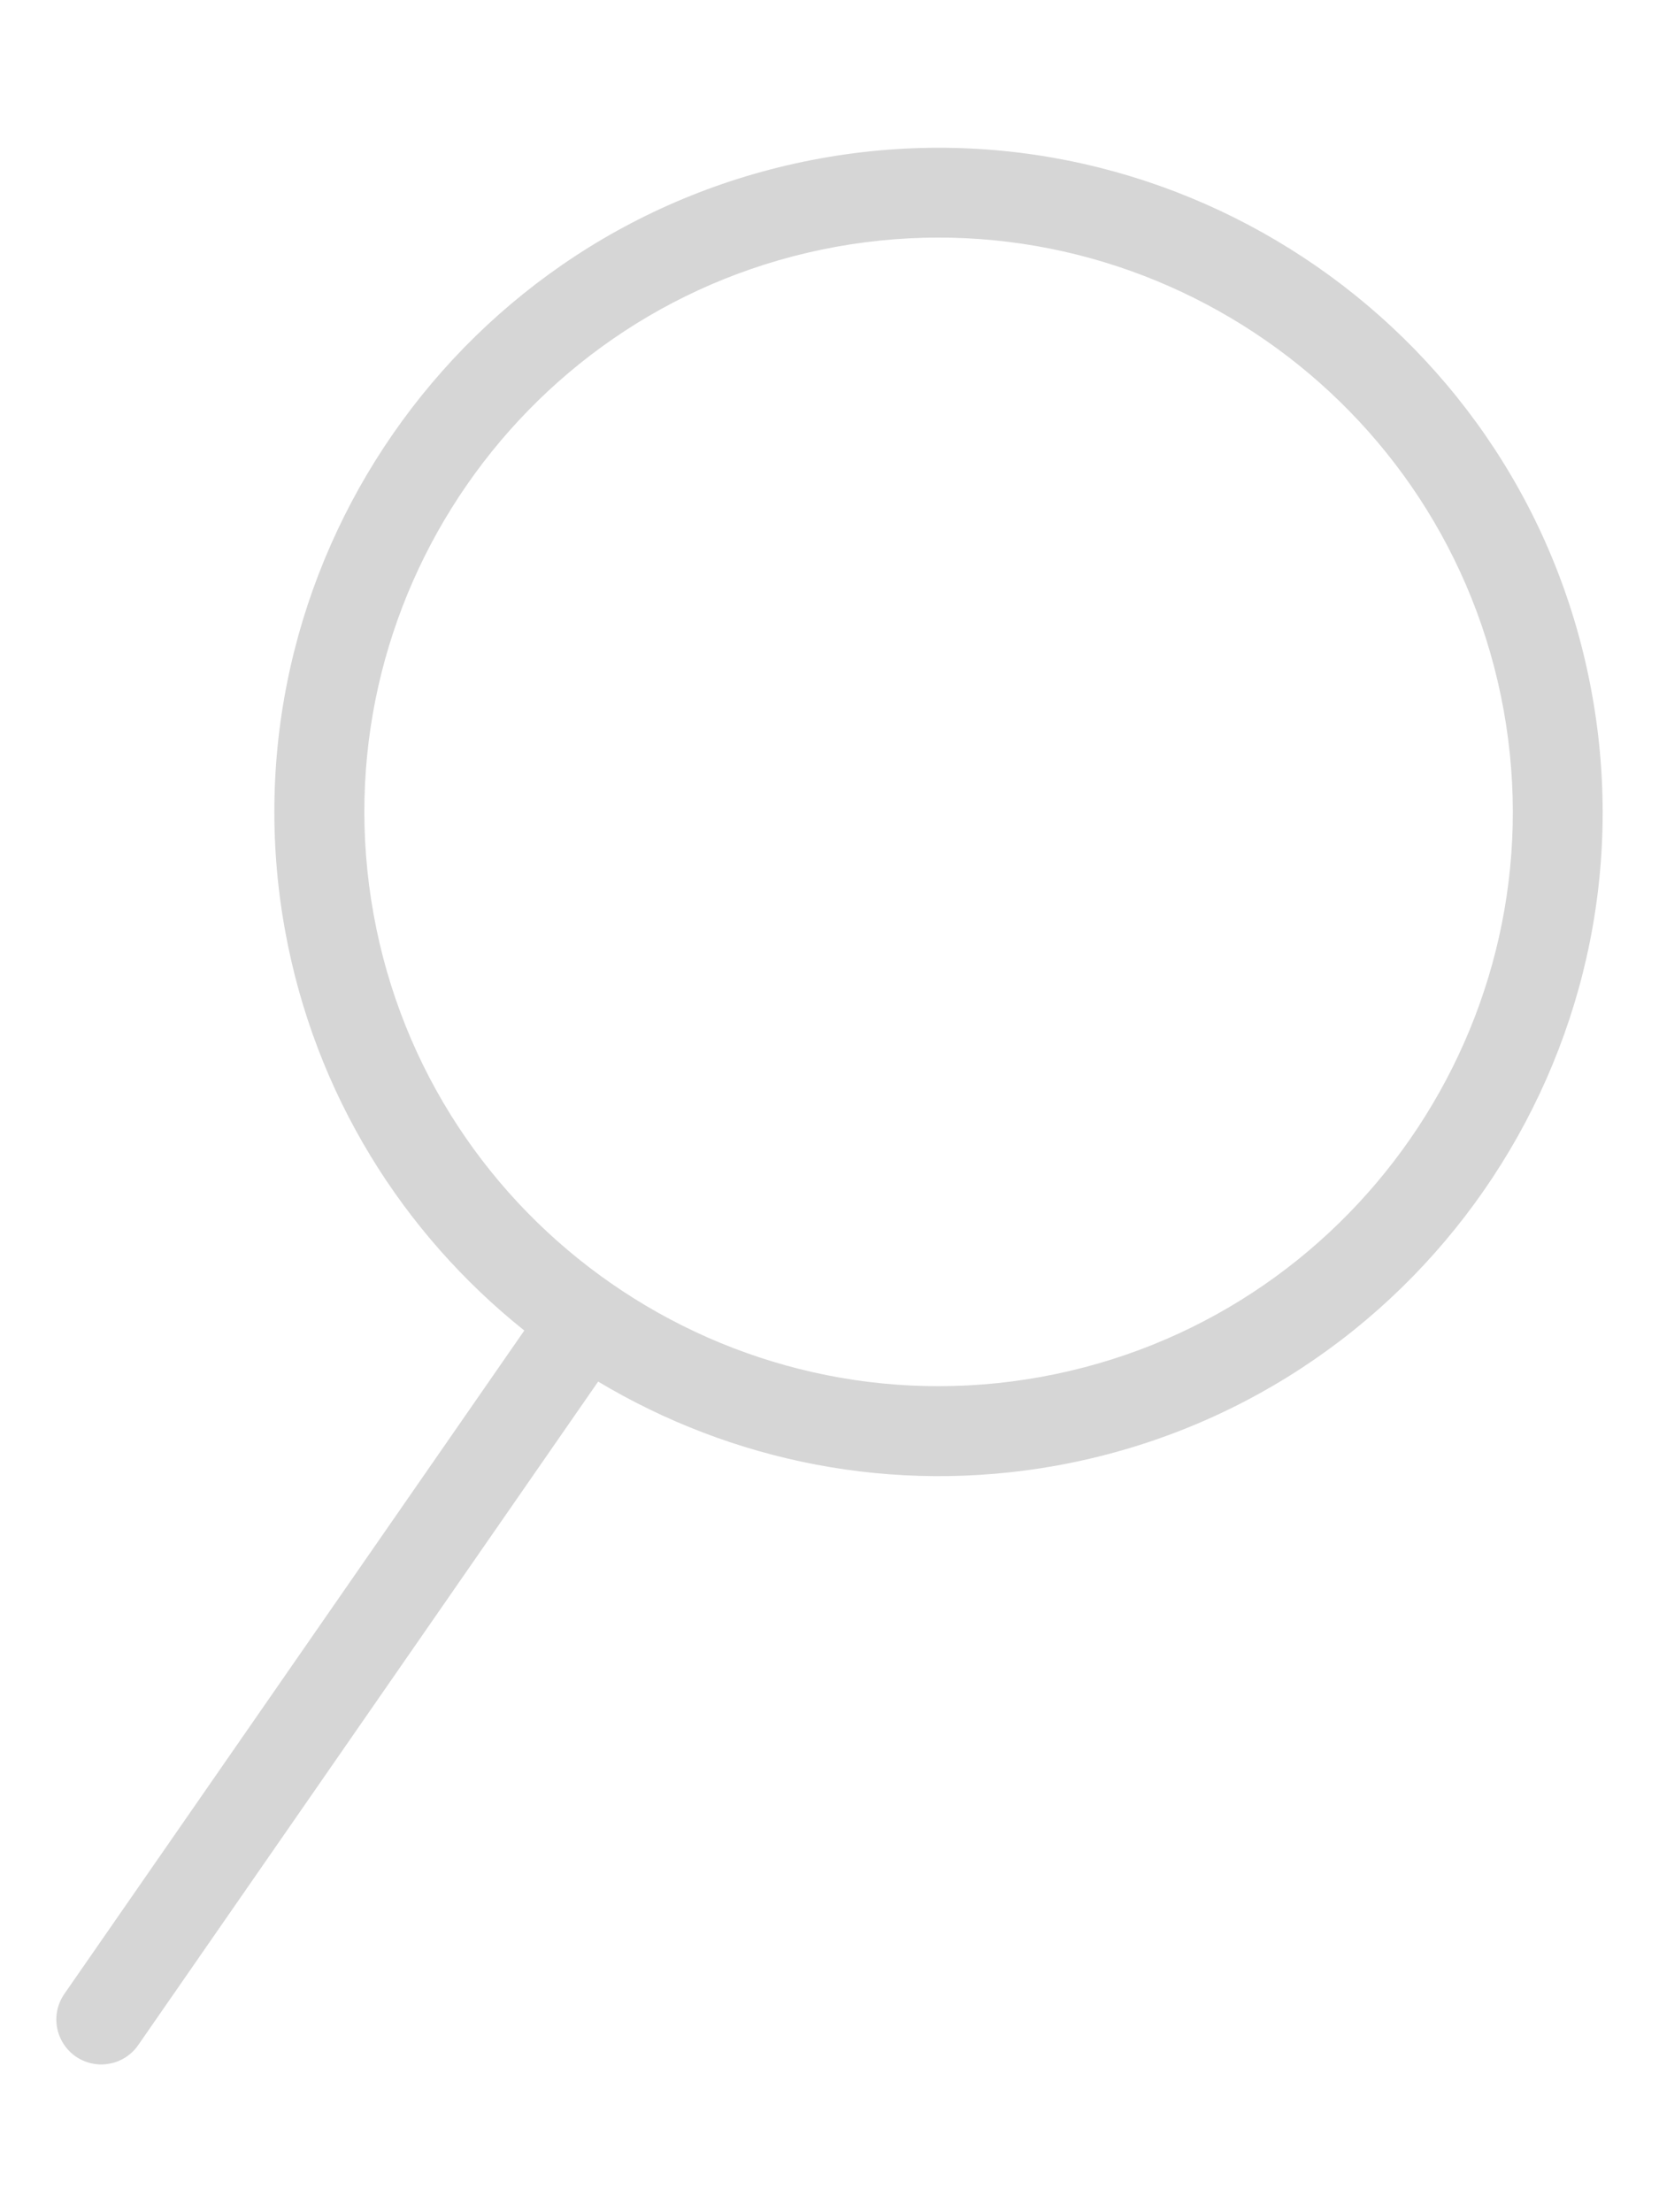 <?xml version="1.0" standalone="no"?>
<!DOCTYPE svg PUBLIC "-//W3C//DTD SVG 1.1//EN" "http://www.w3.org/Graphics/SVG/1.1/DTD/svg11.dtd">
<!--Generator: Xara Designer (www.xara.com), SVG filter version: 6.1.0.16-->
<svg stroke-width="0.501" stroke-linejoin="bevel" fill-rule="evenodd" xmlns:xlink="http://www.w3.org/1999/xlink" xmlns="http://www.w3.org/2000/svg" version="1.1" overflow="visible" width="1125pt" height="1500pt" viewBox="0 0 1125 1500">
 <defs>
	</defs>
 <g id="Document" fill="none" stroke="black" font-family="Times New Roman" font-size="16" transform="scale(1 -1)">
  <g id="Spread" transform="translate(0 -1500)">
   <g id="Layer 1">
    <path d="M 43.671,148.069 L 355.537,597.827 C 273.334,663.546 213.444,757.866 193.264,869.31 C 149.107,1113.58 311.935,1348.32 556.225,1392.56 C 800.515,1436.81 1035.36,1273.99 1079.52,1029.63 C 1123.86,785.171 960.936,550.621 716.646,506.283 C 605.288,486.198 495.962,509.154 405.616,563.209 L 93.752,113.36 C 89.03,106.511 81.717,101.973 73.942,100.678 C 66.445,99.291 58.297,100.864 51.355,105.583 C 37.469,115.304 34.046,134.186 43.671,148.069 Z M 1019.62,1018.7 C 981.3,1230.12 778.298,1370.81 567.055,1332.67 C 355.721,1294.35 215.11,1091.37 253.341,880.047 C 291.478,668.822 494.575,528.127 705.816,566.355 C 917.059,604.676 1057.86,807.572 1019.62,1018.7 Z" fill="#d6d6d6" fill-rule="evenodd" stroke-linejoin="miter" stroke="none" stroke-width="10.089" marker-start="none" marker-end="none"/>
   </g>
  </g>
 </g>
</svg>
